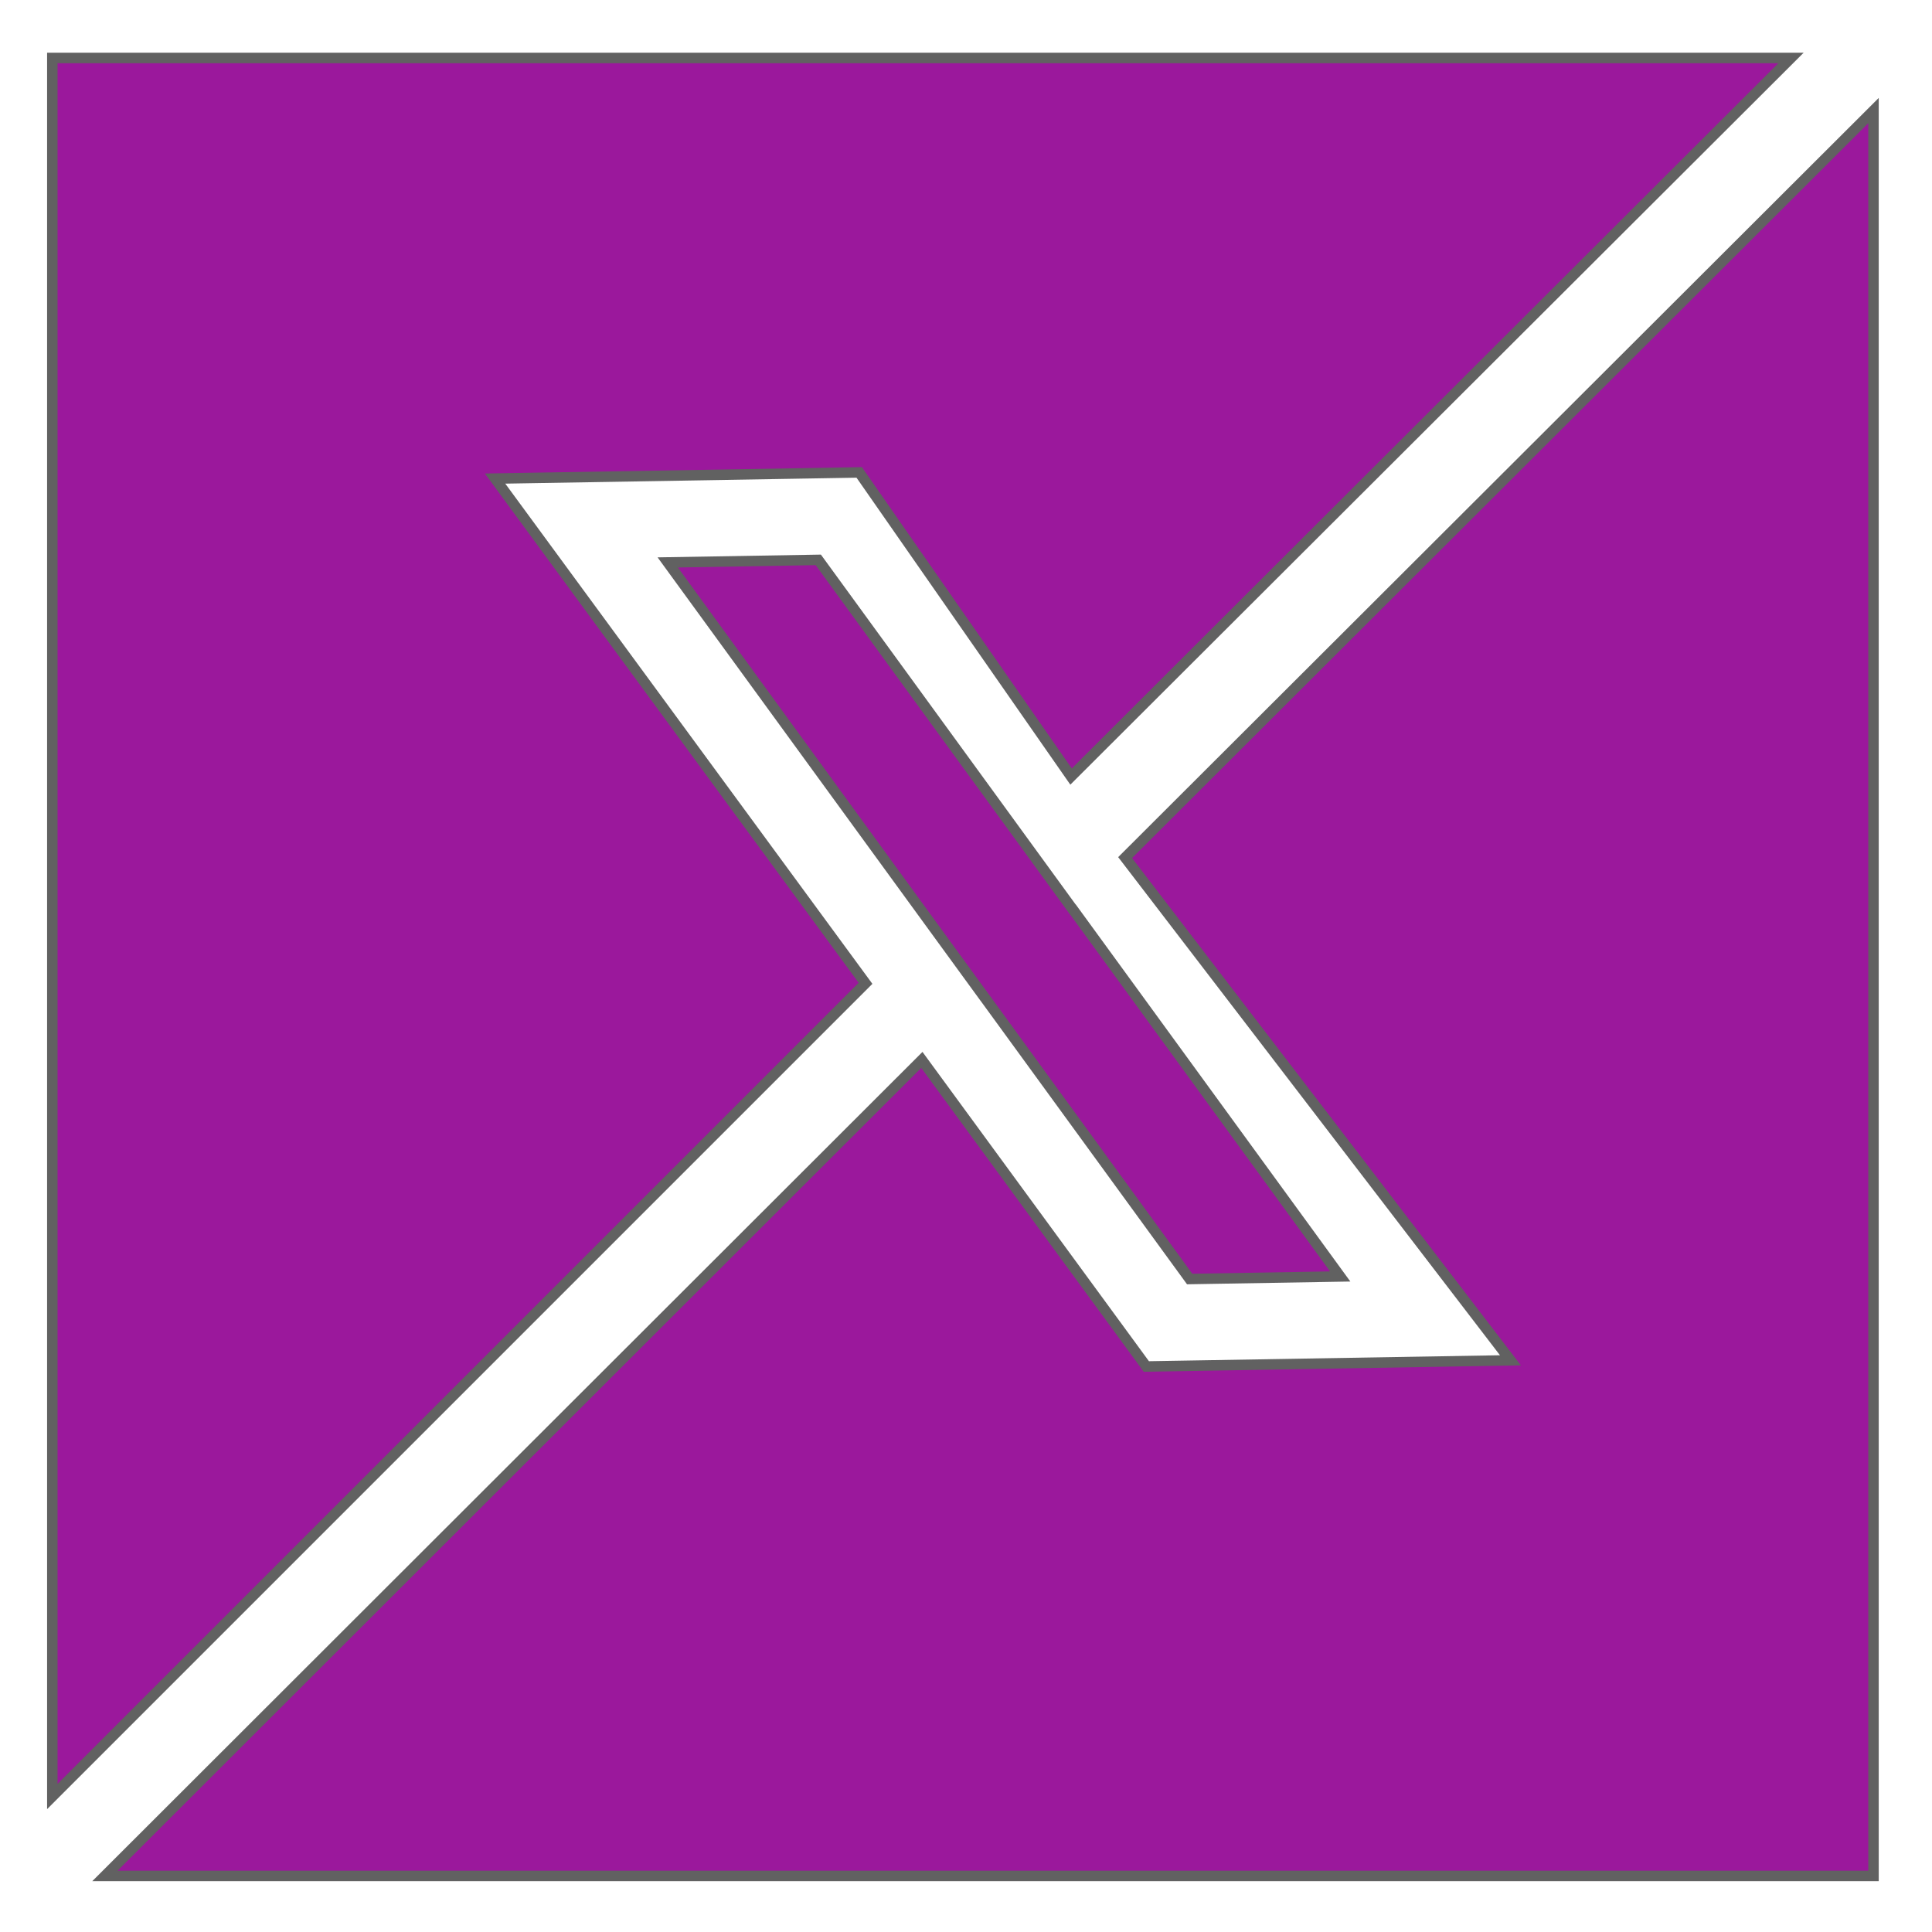 <svg id="Layer_2" data-name="Layer 2" xmlns="http://www.w3.org/2000/svg" viewBox="0 0 144 144"><defs><style>.cls-1{fill:#fff;}.cls-2{fill:#9b189c;stroke:#616161;stroke-miterlimit:10;stroke-width:0.78px;}</style></defs><rect class="cls-1" x="-4" y="-4" width="152" height="152"/><polygon class="cls-2" points="64.04 35.21 79.83 57.88 133.49 4.32 3.9 4.32 3.9 133.9 64.51 73.29 36.9 35.67 64.04 35.21"/><path class="cls-2" d="M112.58,101.39l-27.14.46L68.71,79,7.82,139.82H139.64V8.24L83.86,63.92Z"/><polygon class="cls-2" points="99.89 95.14 79.98 67.8 79.97 67.8 75.77 62.03 75.77 62.03 60.99 41.73 49.77 41.92 69.2 68.6 73.39 74.35 73.4 74.36 88.67 95.33 99.89 95.14"/></svg>